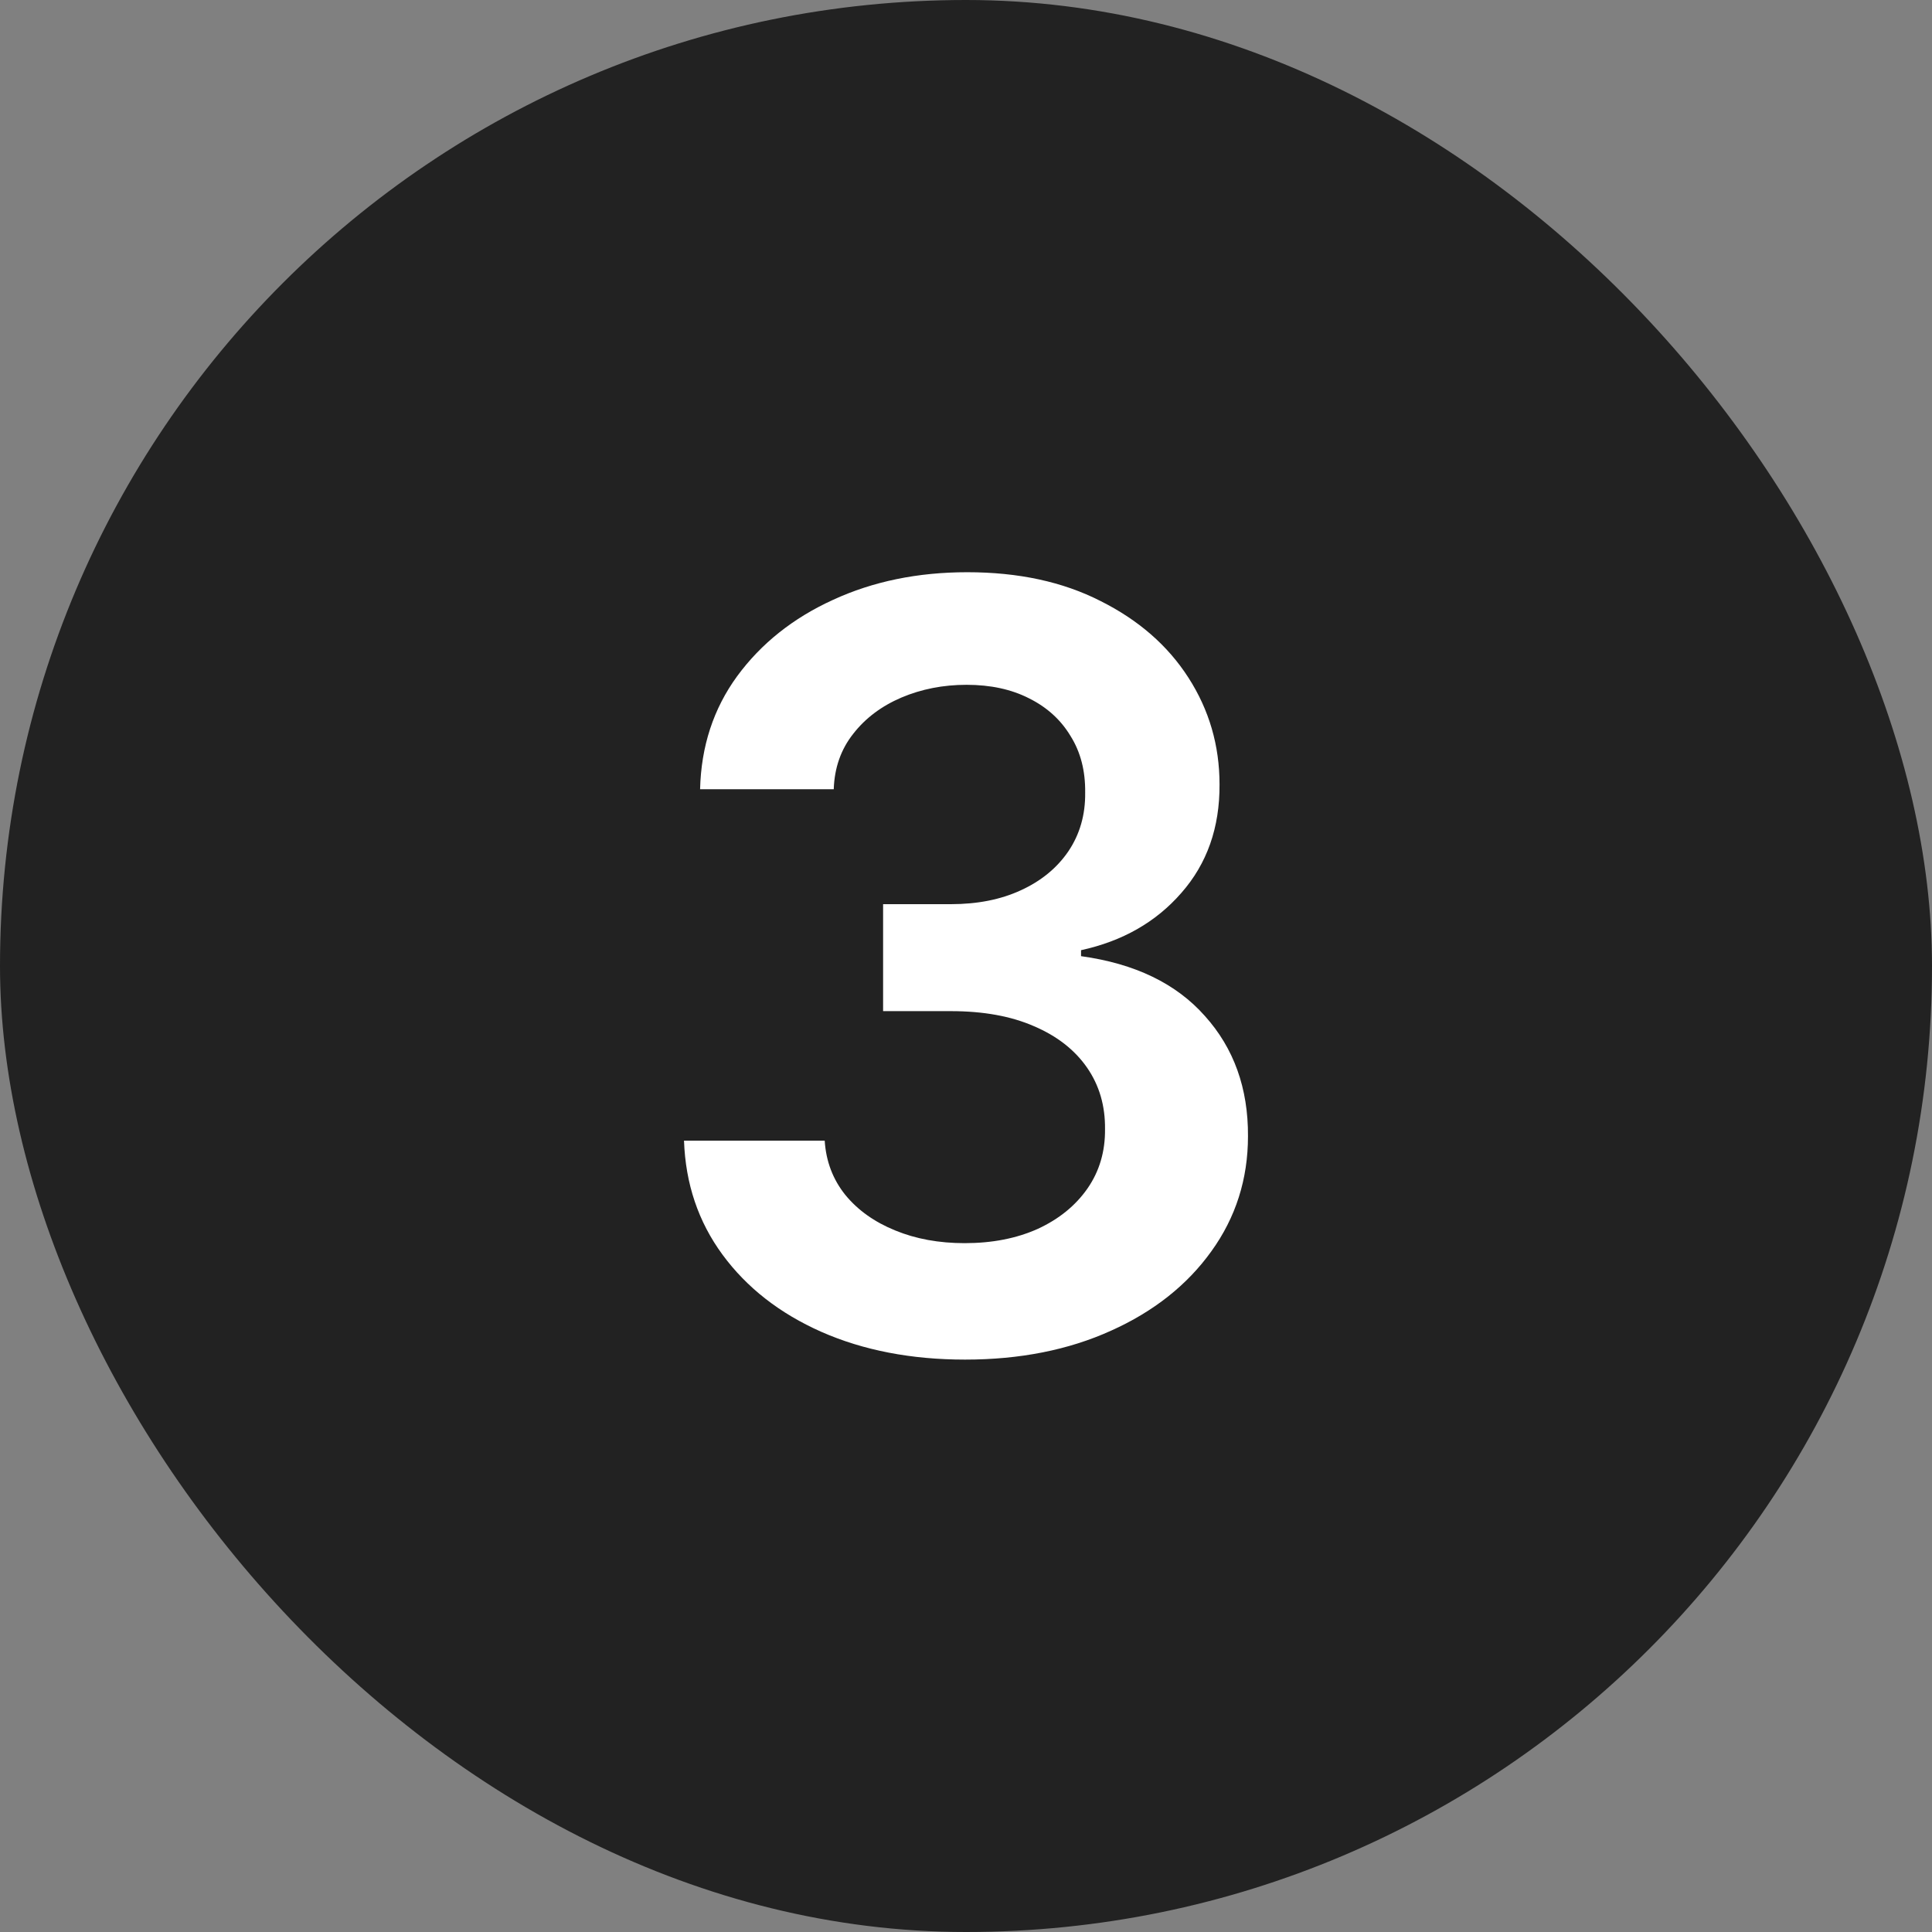 <svg width="22" height="22" viewBox="0 0 22 22" fill="none" xmlns="http://www.w3.org/2000/svg">
<rect x="0" y="0" width="22" height="22" fill="#808080" stroke="none"/>
<rect width="22" height="22" rx="11" fill="#222222"/>
<path d="M10.989 15.482C10.376 15.482 9.83 15.376 9.353 15.166C8.879 14.956 8.504 14.663 8.228 14.288C7.952 13.913 7.806 13.48 7.789 12.989H9.391C9.406 13.224 9.484 13.43 9.626 13.607C9.768 13.78 9.957 13.915 10.193 14.011C10.428 14.108 10.693 14.156 10.985 14.156C11.298 14.156 11.575 14.102 11.816 13.994C12.057 13.883 12.246 13.73 12.383 13.534C12.519 13.338 12.586 13.112 12.583 12.857C12.586 12.592 12.518 12.359 12.379 12.158C12.239 11.956 12.038 11.798 11.773 11.685C11.512 11.571 11.197 11.514 10.827 11.514H10.056V10.296H10.827C11.131 10.296 11.397 10.243 11.624 10.138C11.854 10.033 12.035 9.885 12.165 9.695C12.296 9.501 12.36 9.278 12.357 9.026C12.36 8.778 12.305 8.564 12.191 8.382C12.08 8.197 11.923 8.054 11.718 7.952C11.516 7.849 11.279 7.798 11.006 7.798C10.739 7.798 10.492 7.847 10.265 7.943C10.038 8.04 9.854 8.178 9.715 8.357C9.576 8.533 9.502 8.743 9.494 8.987H7.972C7.984 8.499 8.124 8.07 8.394 7.7C8.667 7.328 9.031 7.038 9.485 6.831C9.94 6.621 10.45 6.516 11.015 6.516C11.597 6.516 12.103 6.625 12.532 6.844C12.964 7.06 13.298 7.351 13.533 7.717C13.769 8.084 13.887 8.489 13.887 8.932C13.89 9.423 13.745 9.835 13.452 10.168C13.163 10.5 12.782 10.717 12.31 10.82V10.888C12.924 10.973 13.394 11.2 13.721 11.57C14.05 11.936 14.214 12.392 14.211 12.938C14.211 13.426 14.072 13.864 13.793 14.25C13.518 14.633 13.137 14.935 12.651 15.153C12.168 15.372 11.614 15.482 10.989 15.482Z" fill="white"/>
</svg>
